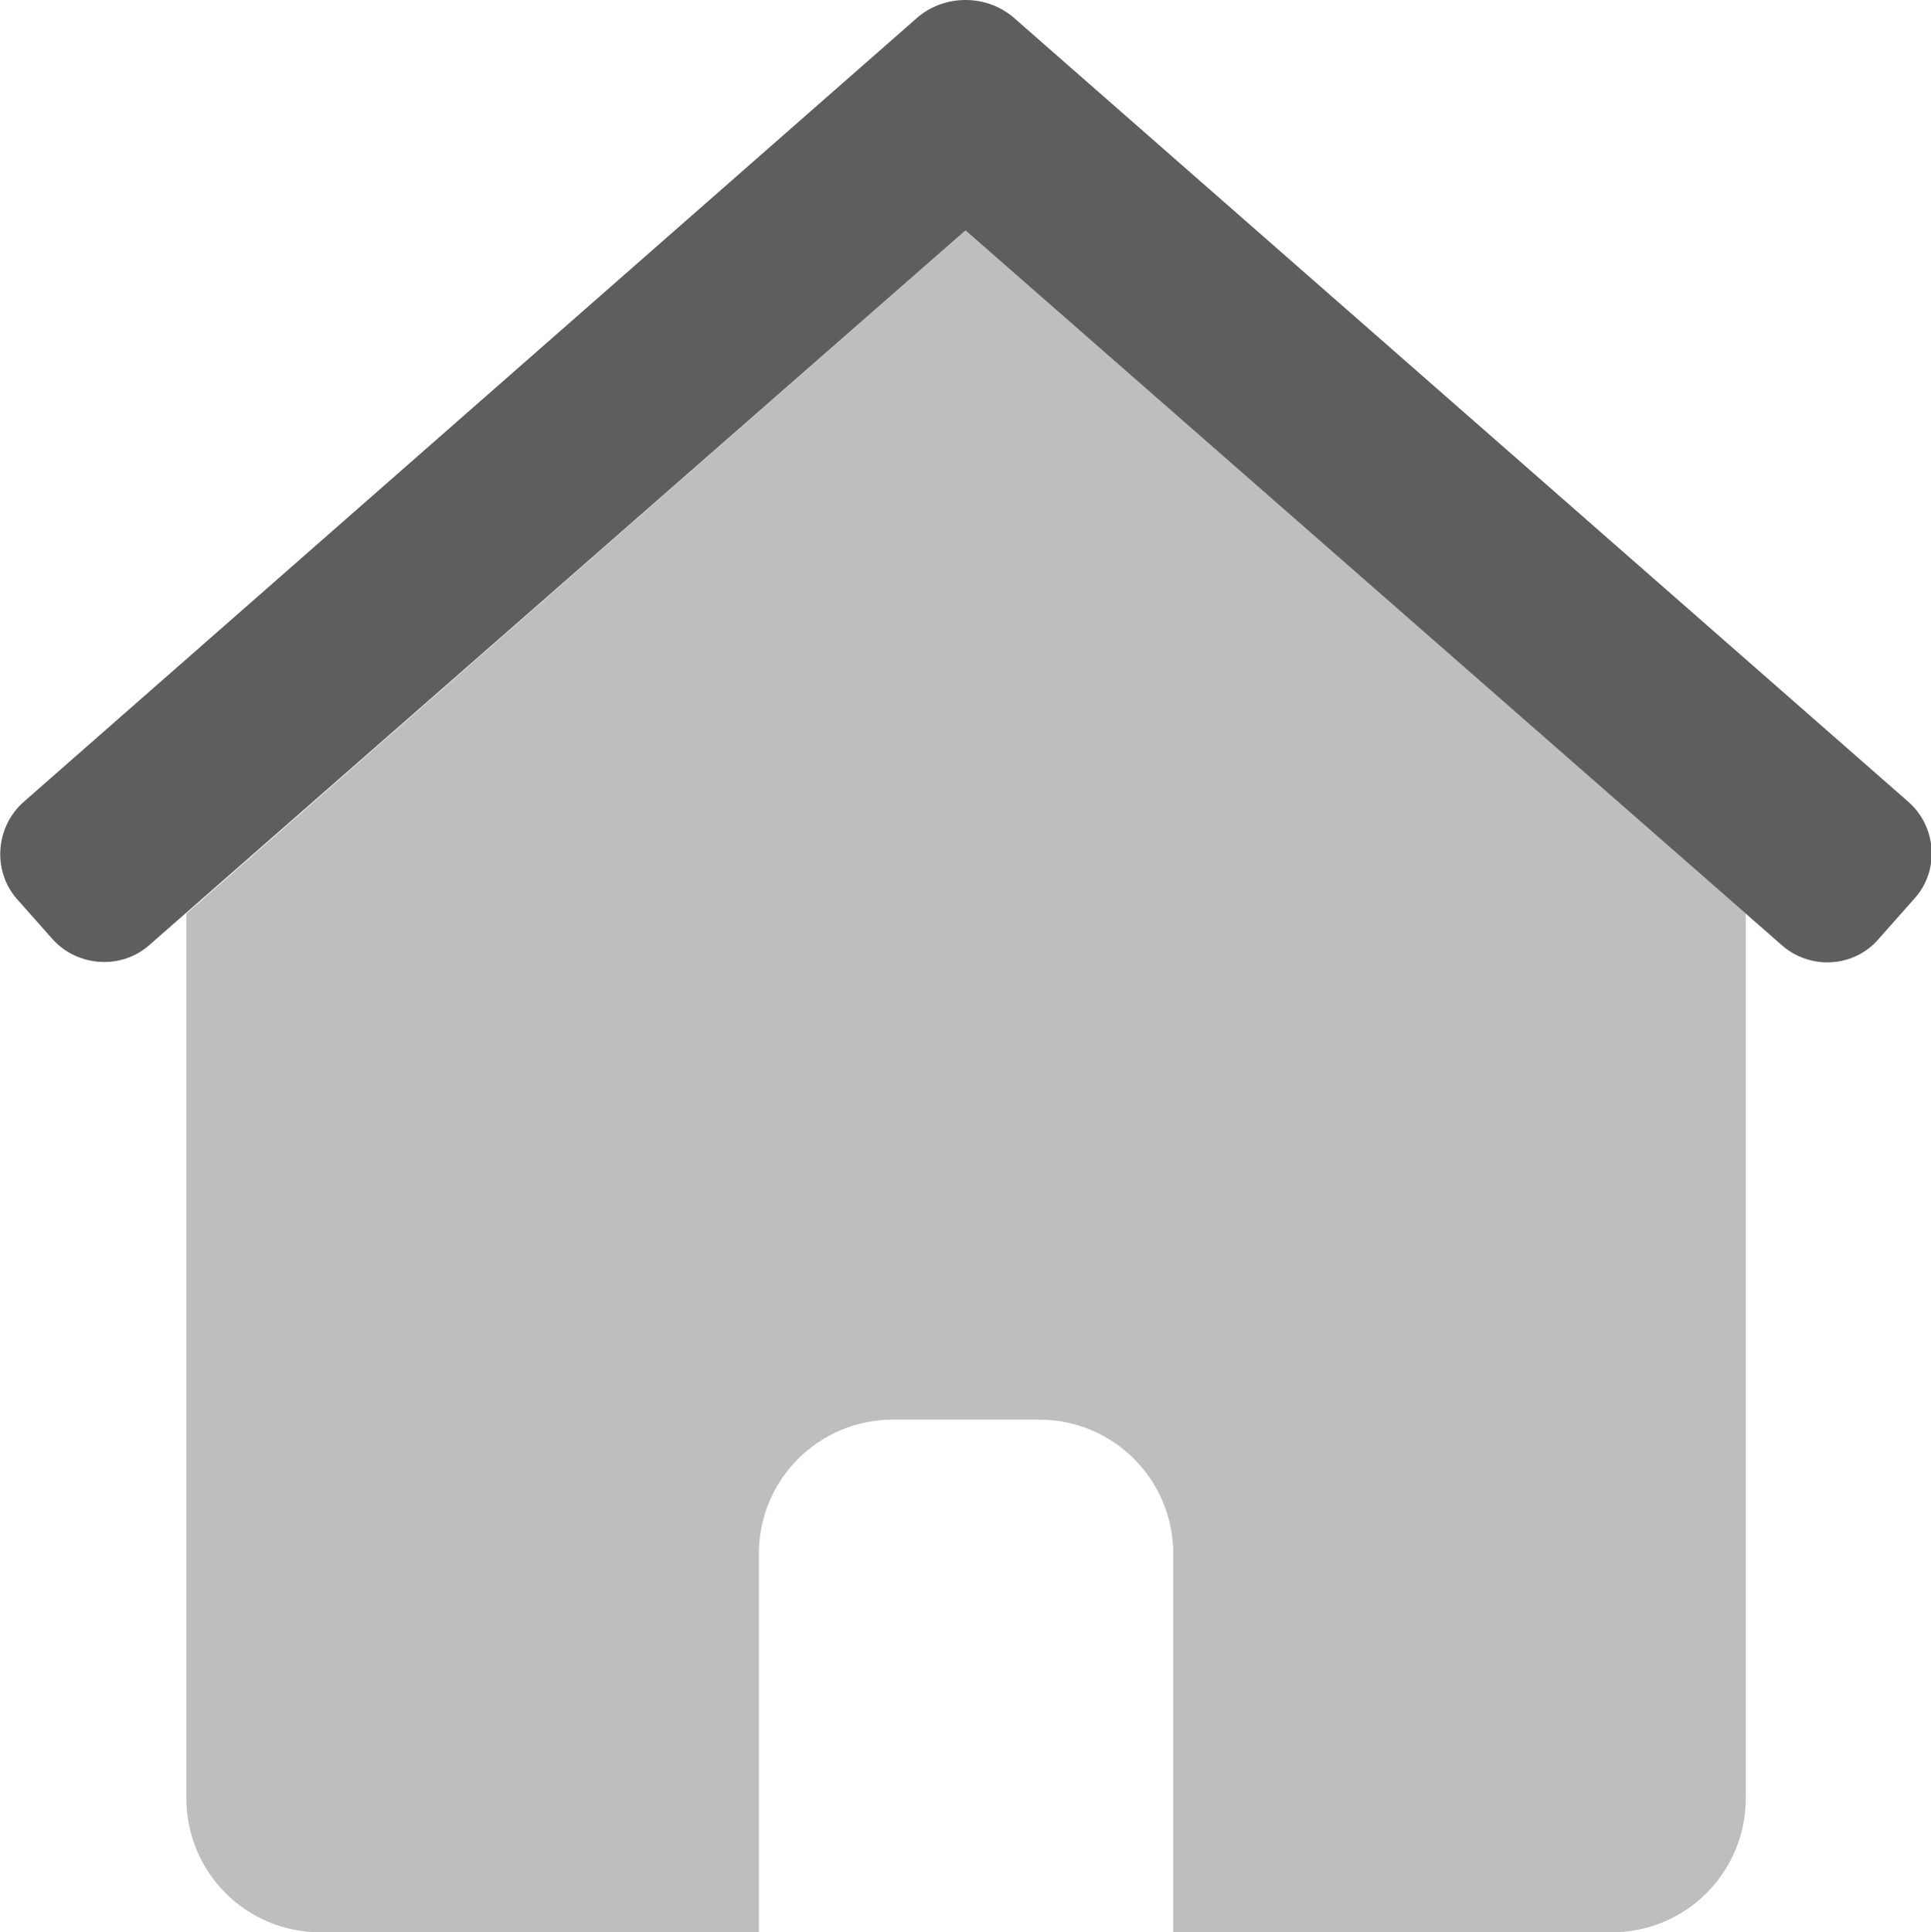 <?xml version="1.0" encoding="utf-8"?>
<!-- Generator: Adobe Illustrator 27.6.1, SVG Export Plug-In . SVG Version: 6.00 Build 0)  -->
<svg version="1.1" id="Calque_1" xmlns="http://www.w3.org/2000/svg" xmlns:xlink="http://www.w3.org/1999/xlink" x="0px" y="0px"
	 viewBox="0 0 171 171.1" style="enable-background:new 0 0 171 171.1;" xml:space="preserve">
<style type="text/css">
	.st0{opacity:0.4;fill:#5E5E5E;enable-background:new    ;}
	.st1{fill:#5E5E5E;}
</style>
<path class="st0" d="M85.5,20.4l-69,60.5v78.3c0,6.6,5.3,11.9,11.9,11.9h38.8v-33.5c0-6.6,5.3-11.9,11.9-11.9H92
	c6.6,0,11.9,5.3,11.9,11.9v33.5h38.8c6.6,0,11.9-5.3,11.9-11.9V80.9L85.5,20.4z"/>
<path class="st1" d="M169,71L89.7,1.5C88.5,0.5,87,0,85.5,0s-3,0.5-4.2,1.5L2.1,71c-2.5,2.2-2.8,6.1-0.6,8.6l3.1,3.5
	c2.2,2.5,6.1,2.8,8.6,0.6l72.3-63.3l72.3,63.3c2.5,2.2,6.4,2,8.6-0.6l3.1-3.5C171.8,77.1,171.5,73.2,169,71z"/>
</svg>
